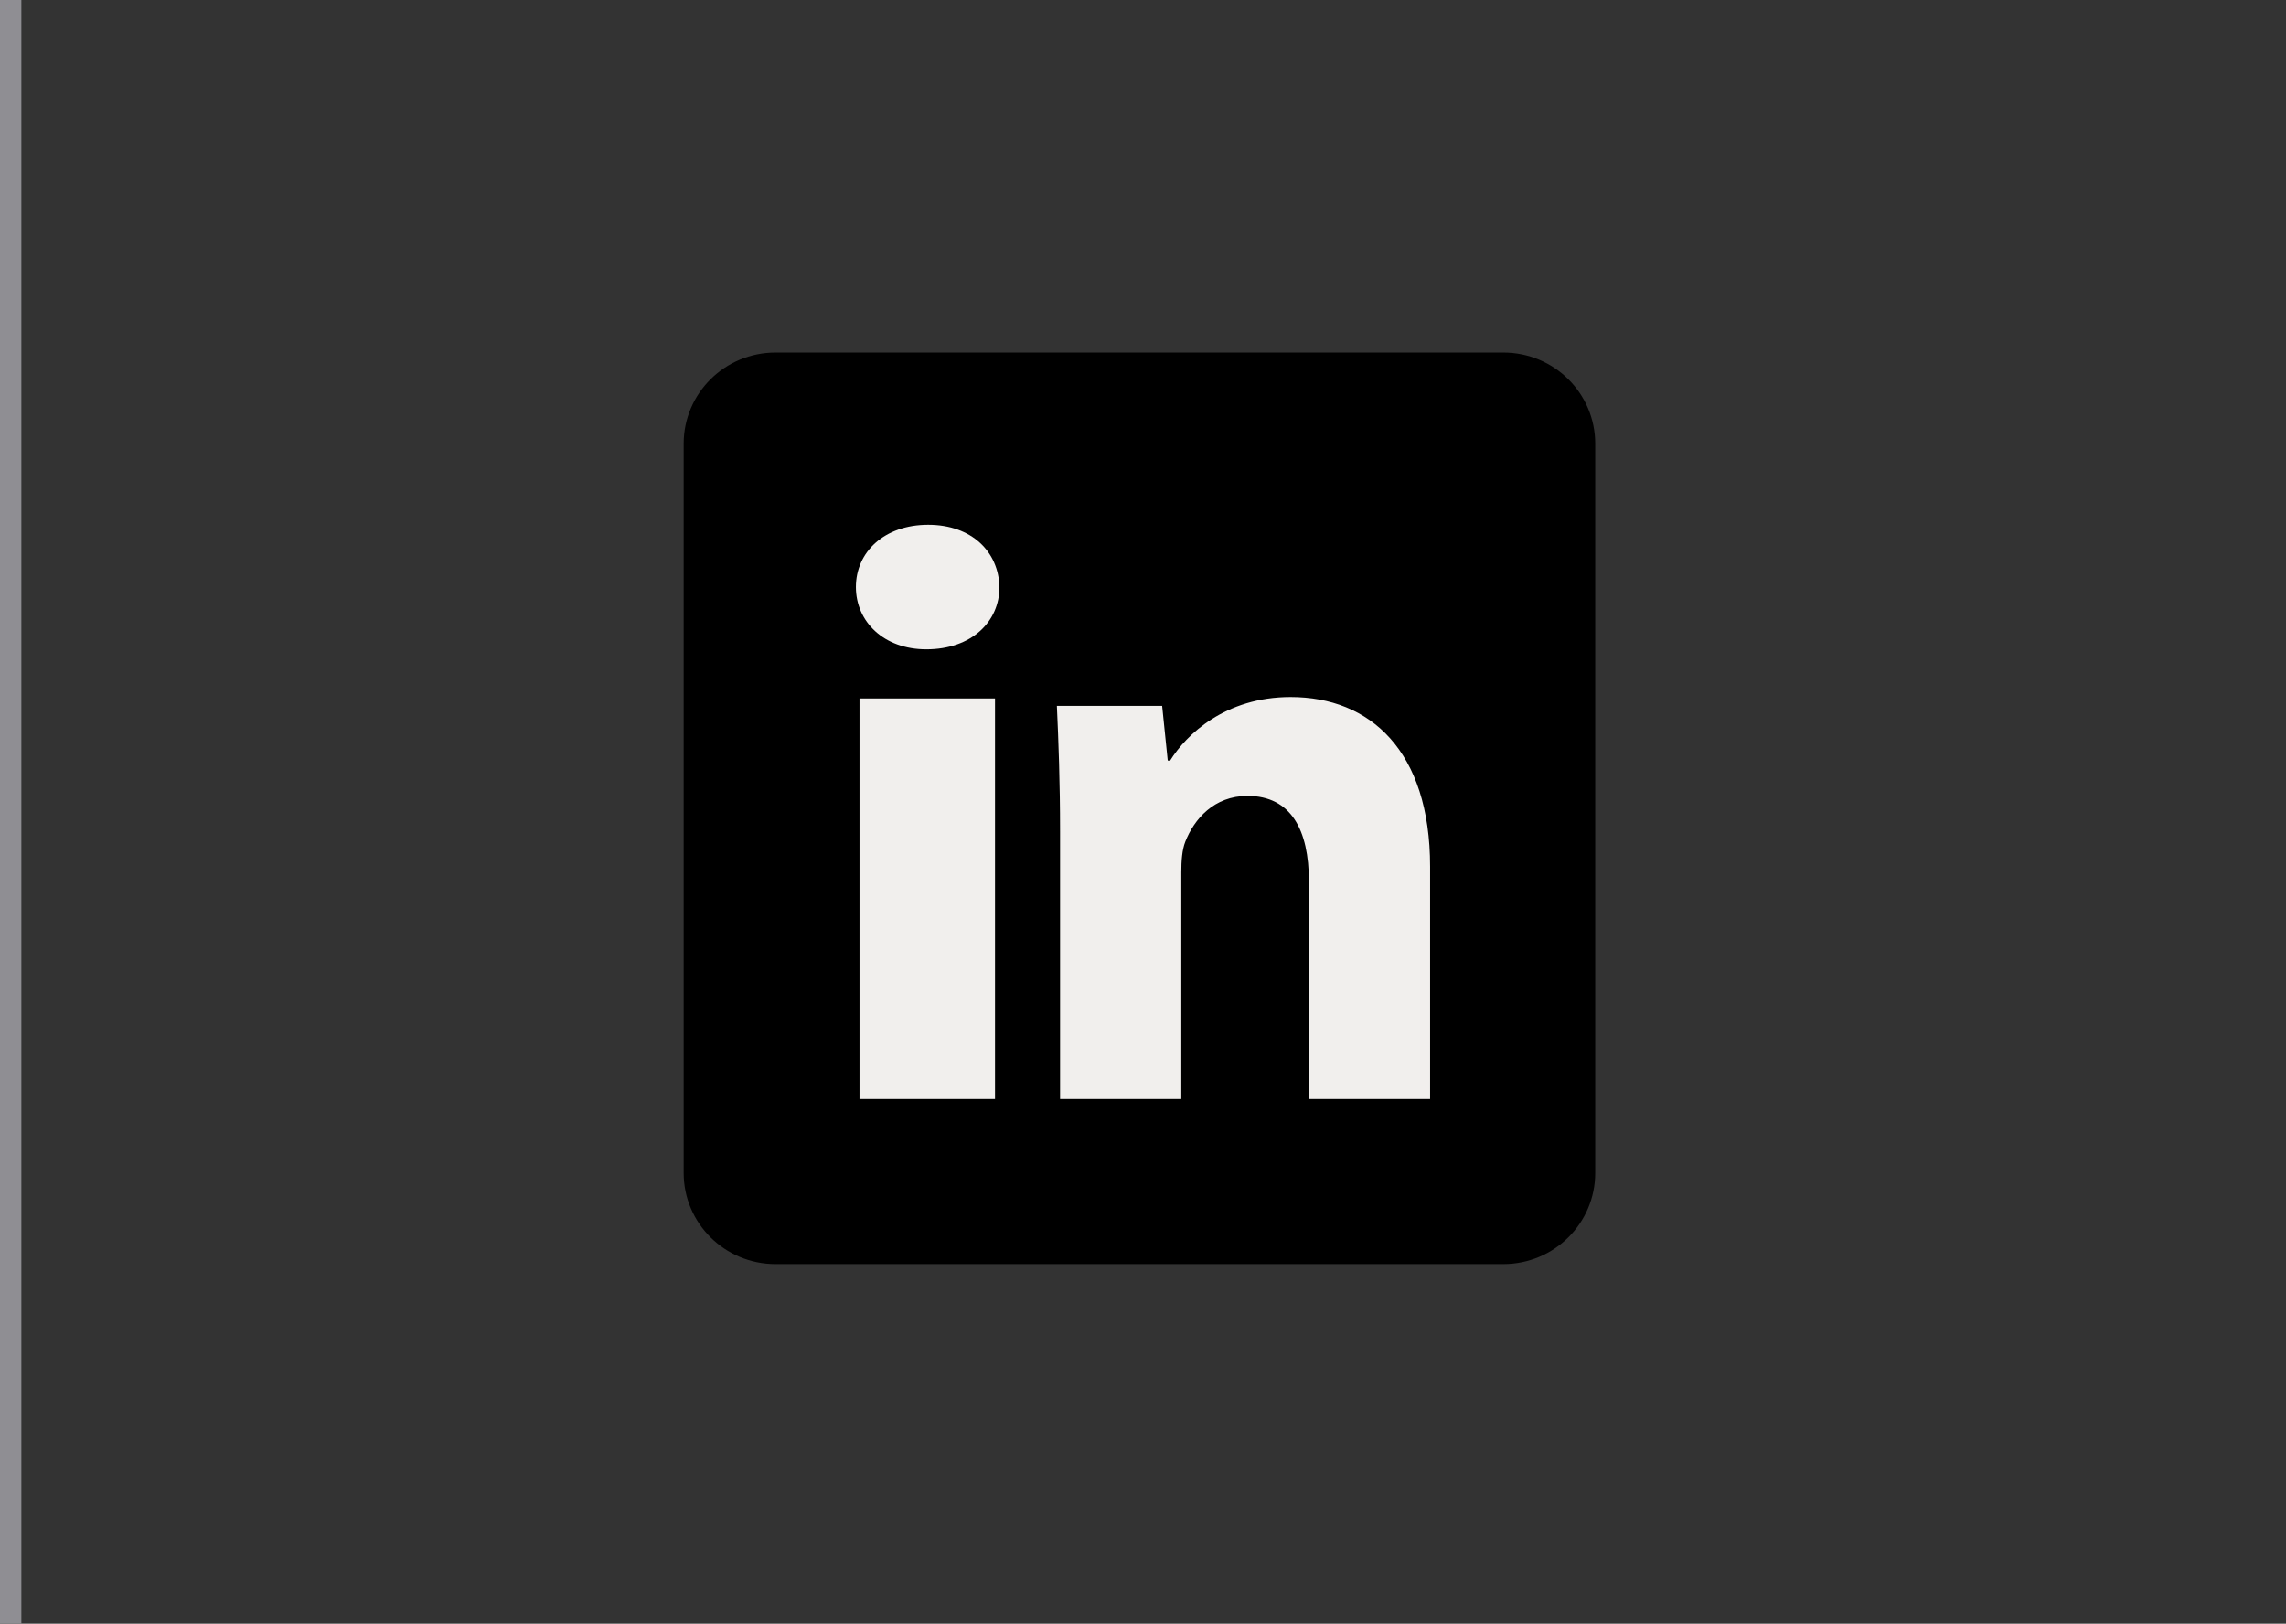 <svg width="107" height="76" viewBox="0 0 107 76" fill="none" xmlns="http://www.w3.org/2000/svg">
<rect x="0" y="0" width="107" height="76" fill="#333333" stroke="none"/>
<path d="M1 76V0H0V76H1Z" fill="#8F8E93"/>
<path d="M74.667 54.902C74.667 57.259 72.741 59.167 70.366 59.167H36.301C33.926 59.167 32 57.256 32 54.902V20.765C32 18.41 33.926 16.5 36.301 16.5H70.366C72.743 16.5 74.667 18.41 74.667 20.765V54.902Z" fill="black"/>
<path d="M46.781 27.477C46.781 29.087 45.487 30.392 43.359 30.392C41.357 30.392 40.062 29.087 40.062 27.477C40.062 25.83 41.398 24.562 43.444 24.562C45.487 24.562 46.74 25.827 46.781 27.477ZM40.23 51.438V32.69H46.573V51.438H40.23Z" fill="#F1EFED"/>
<path d="M49.618 38.907C49.618 36.613 49.545 34.694 49.469 33.038H54.396L54.658 35.597H54.771C55.517 34.393 57.346 32.625 60.407 32.625C64.139 32.625 66.938 35.147 66.938 40.564V51.438H61.265V41.241C61.265 38.87 60.443 37.253 58.391 37.253C56.824 37.253 55.892 38.344 55.48 39.397C55.33 39.773 55.293 40.299 55.293 40.826V51.438H49.618V38.907Z" fill="#F1EFED"/>
</svg>
